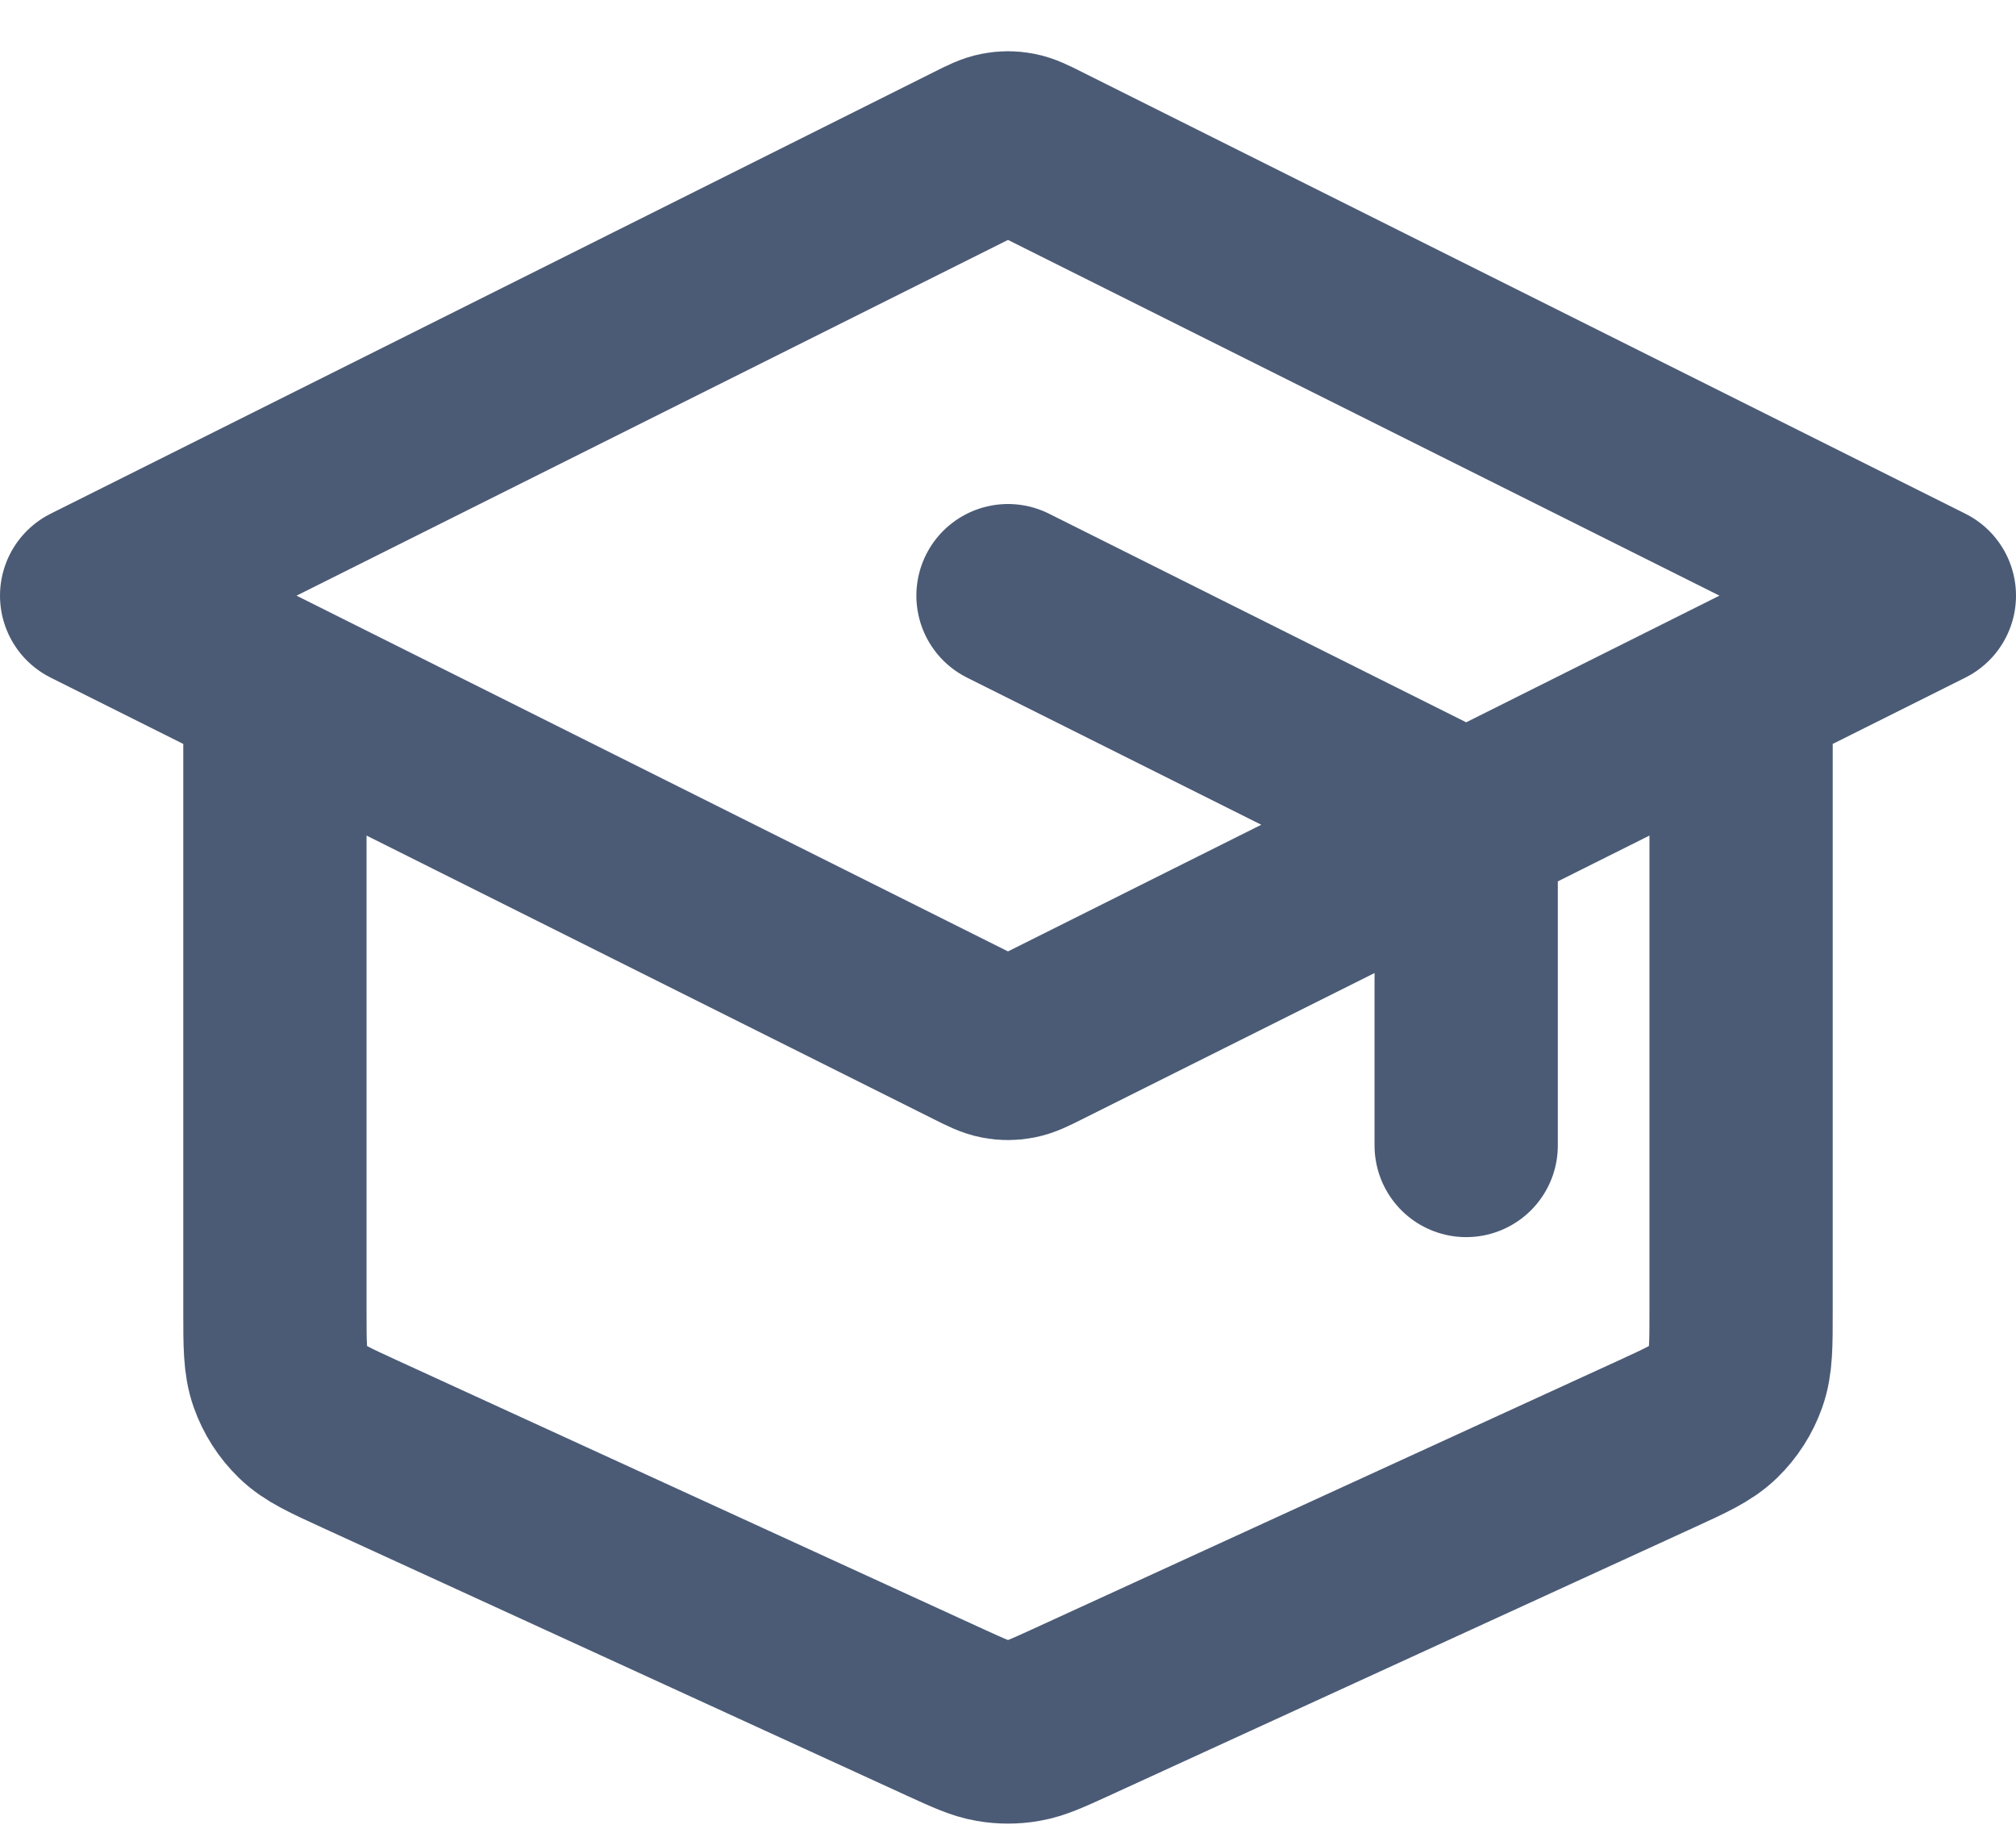 <svg width="22" height="20" viewBox="0 0 22 20" fill="none" xmlns="http://www.w3.org/2000/svg">
<path d="M16 12.5V9.494C16 9.315 16 9.225 15.973 9.146C15.948 9.076 15.909 9.012 15.857 8.959C15.799 8.899 15.718 8.859 15.558 8.779L11 6.5M3 7.5V14.307C3 14.678 3 14.864 3.058 15.027C3.109 15.171 3.193 15.302 3.302 15.408C3.426 15.529 3.595 15.606 3.933 15.761L10.333 18.695C10.579 18.807 10.701 18.863 10.829 18.885C10.942 18.905 11.058 18.905 11.171 18.885C11.299 18.863 11.421 18.807 11.667 18.695L18.067 15.761C18.405 15.606 18.574 15.529 18.698 15.408C18.807 15.302 18.891 15.171 18.942 15.027C19 14.864 19 14.678 19 14.307V7.5M1 6.5L10.642 1.679C10.773 1.613 10.839 1.581 10.908 1.568C10.969 1.556 11.031 1.556 11.092 1.568C11.161 1.581 11.227 1.613 11.358 1.679L21 6.5L11.358 11.321C11.227 11.387 11.161 11.419 11.092 11.432C11.031 11.444 10.969 11.444 10.908 11.432C10.839 11.419 10.773 11.387 10.642 11.321L1 6.5Z" stroke="#4B5B76" stroke-width="2" stroke-linecap="round" stroke-linejoin="round"/>
</svg>

